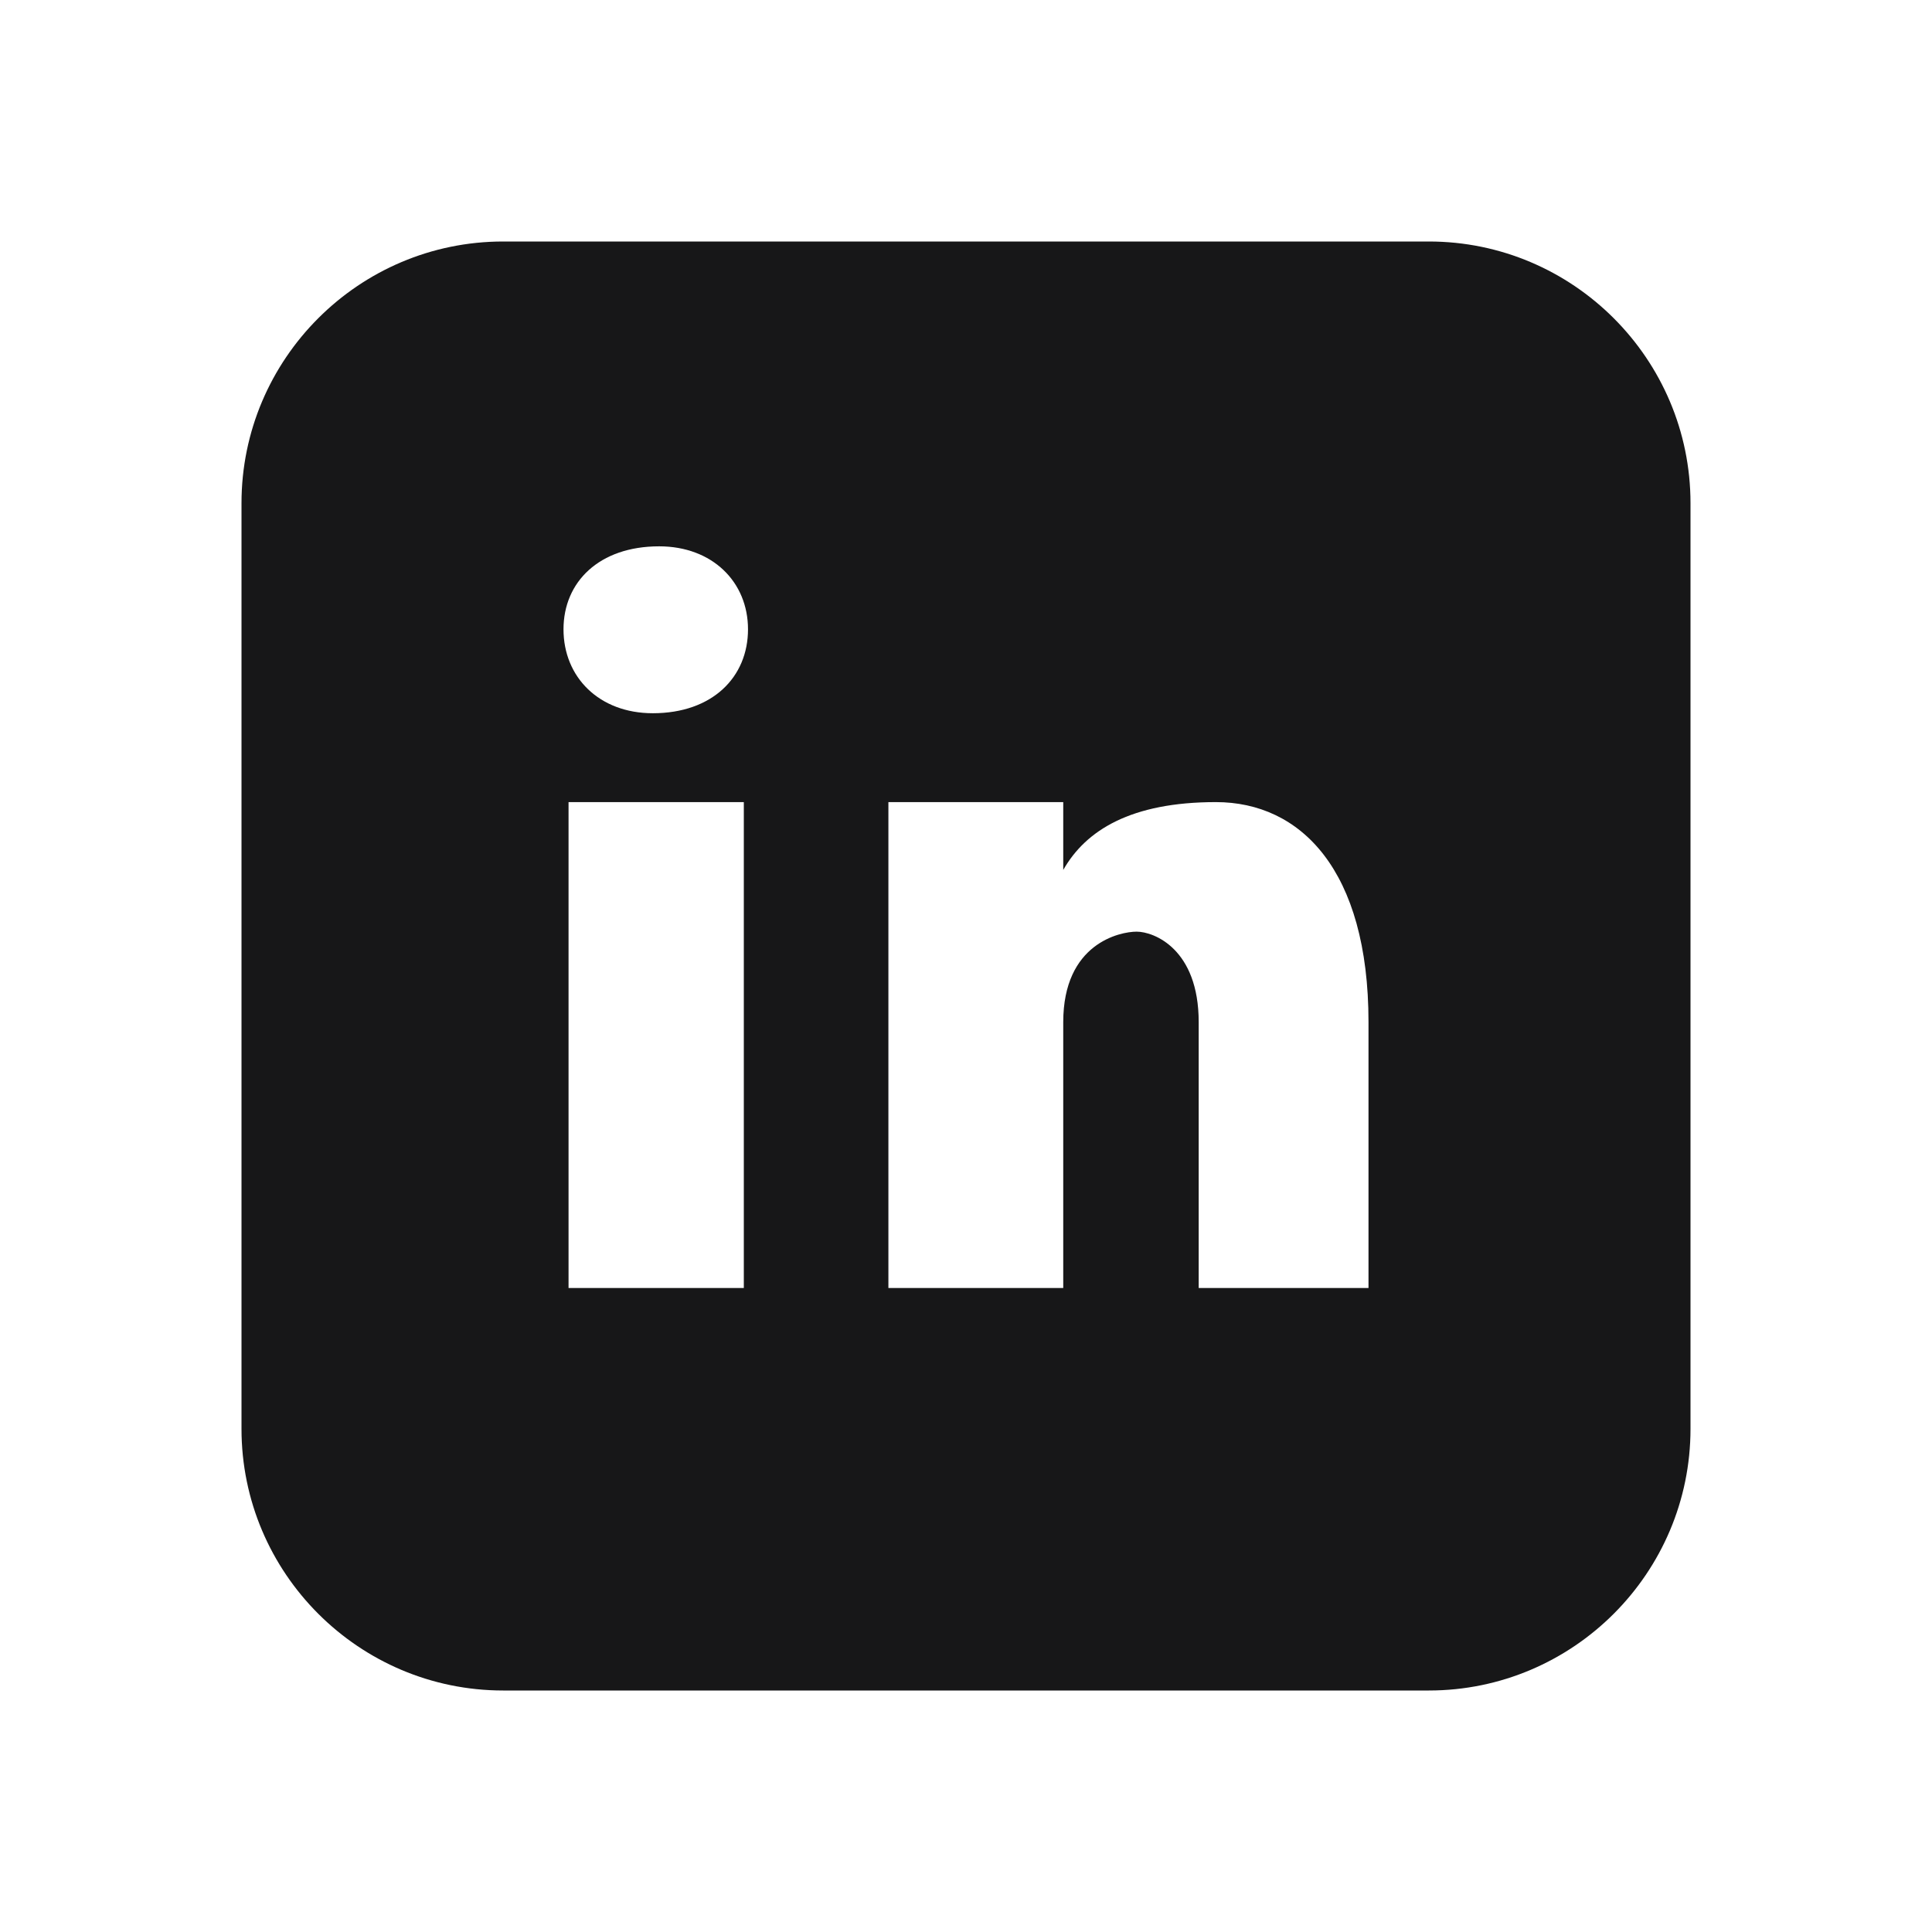 <?xml version="1.0" encoding="UTF-8"?>
<svg xmlns="http://www.w3.org/2000/svg" xmlns:xlink="http://www.w3.org/1999/xlink" width="18pt" height="18pt" viewBox="0 0 18 18" version="1.1">
<g id="surface69060">
<path style=" stroke:none;fill-rule:nonzero;fill:rgb(9.02%,9.02%,9.412%);fill-opacity:1;" d="M 13.312 2.25 L 4.688 2.25 C 3.344 2.25 2.25 3.344 2.25 4.688 L 2.25 13.312 C 2.25 14.656 3.344 15.75 4.688 15.75 L 13.312 15.75 C 14.656 15.75 15.75 14.656 15.75 13.312 L 15.75 4.688 C 15.75 3.344 14.656 2.25 13.312 2.25 Z M 6.93 12 L 5.297 12 L 5.297 7.473 L 6.93 7.473 Z M 6.082 6.645 C 5.582 6.645 5.25 6.309 5.25 5.863 C 5.25 5.422 5.582 5.09 6.141 5.09 C 6.637 5.09 6.969 5.422 6.969 5.863 C 6.969 6.309 6.637 6.645 6.082 6.645 Z M 12.75 12 L 11.168 12 L 11.168 9.523 C 11.168 8.84 10.75 8.68 10.59 8.68 C 10.434 8.68 9.906 8.789 9.906 9.523 C 9.906 9.633 9.906 12 9.906 12 L 8.277 12 L 8.277 7.473 L 9.906 7.473 L 9.906 8.105 C 10.117 7.734 10.539 7.473 11.328 7.473 C 12.117 7.473 12.75 8.105 12.75 9.523 Z M 12.75 12 "/>
</g>
</svg>
